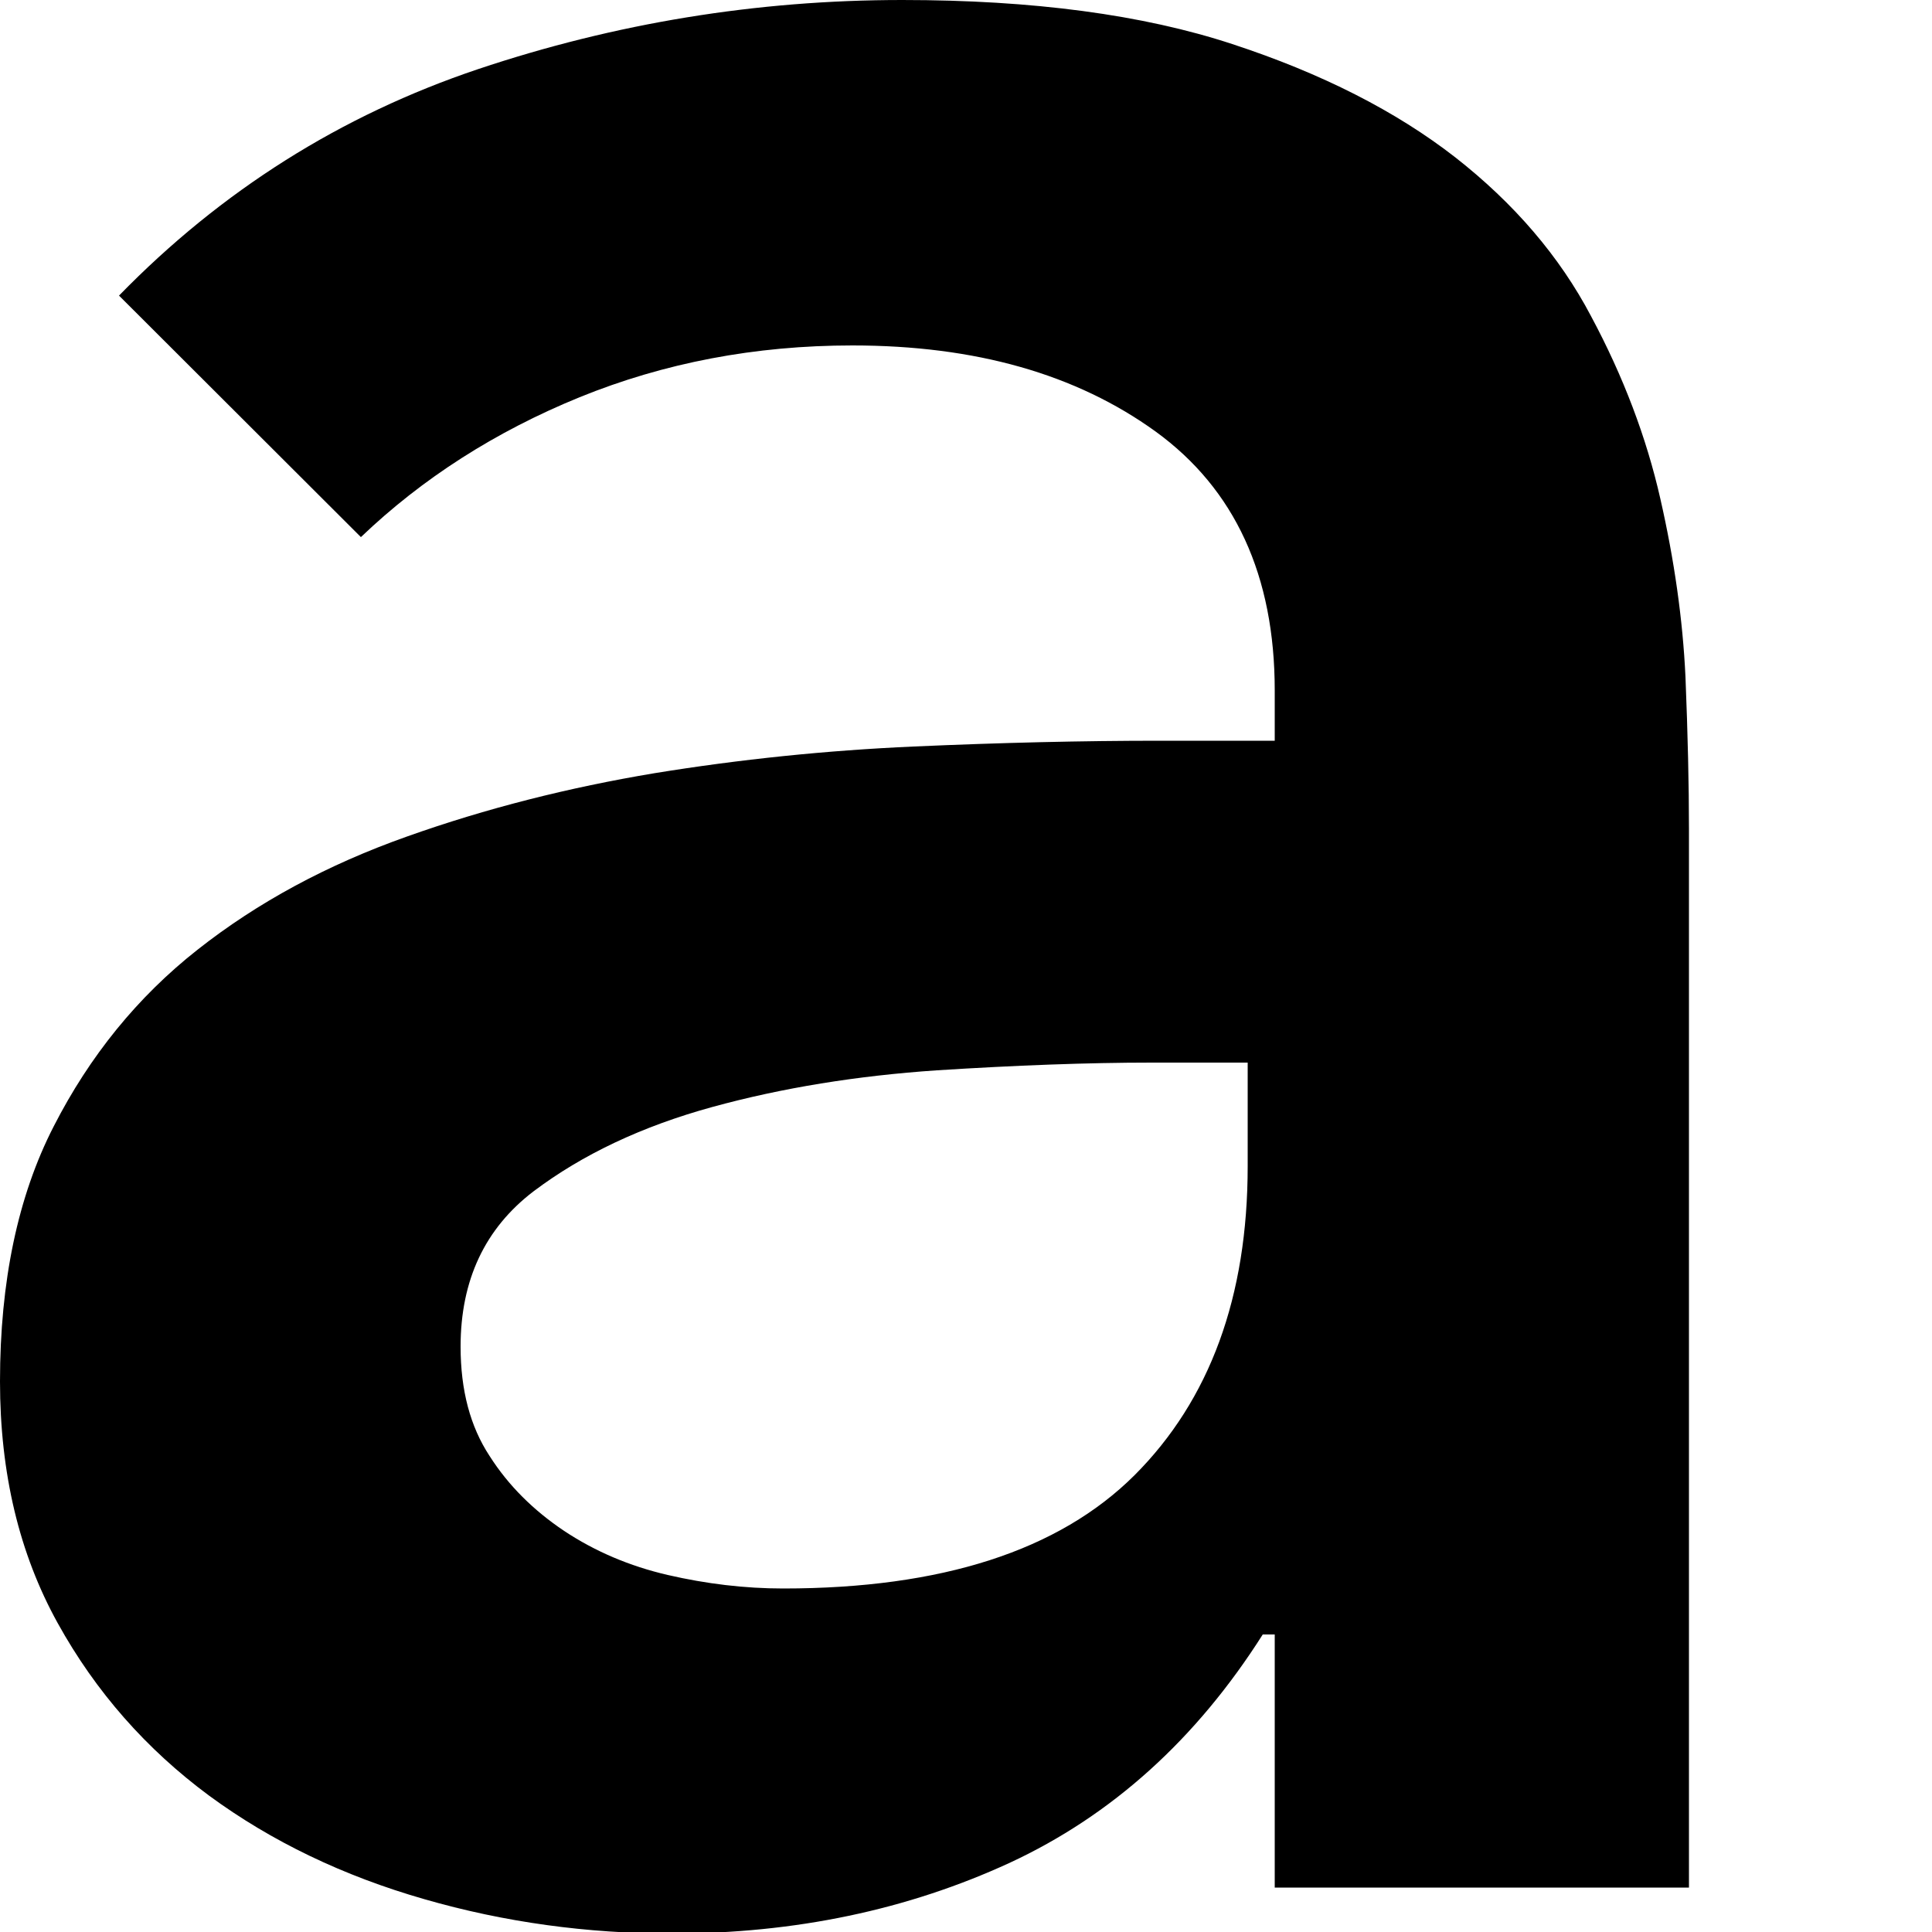 <?xml version="1.0" encoding="utf-8"?>
<svg xmlns="http://www.w3.org/2000/svg" fill="none" height="100%" overflow="visible" preserveAspectRatio="none" style="display: block;" viewBox="0 0 5 5" width="100%">
<path d="M3.298 4.23H3.268C3.096 4.501 2.878 4.698 2.613 4.821C2.348 4.943 2.057 5.004 1.739 5.004C1.52 5.004 1.306 4.975 1.098 4.915C0.889 4.855 0.703 4.766 0.541 4.647C0.379 4.527 0.248 4.379 0.149 4.2C0.05 4.021 0 3.813 0 3.575C0 3.317 0.046 3.096 0.139 2.915C0.232 2.733 0.356 2.58 0.511 2.458C0.667 2.335 0.847 2.238 1.053 2.165C1.258 2.092 1.472 2.038 1.694 2.001C1.915 1.965 2.139 1.942 2.364 1.932C2.59 1.922 2.802 1.917 3 1.917H3.299V1.787C3.299 1.49 3.196 1.266 2.991 1.117C2.785 0.968 2.524 0.894 2.206 0.894C1.954 0.894 1.719 0.939 1.5 1.028C1.282 1.117 1.093 1.238 0.934 1.39L0.308 0.765C0.573 0.493 0.883 0.298 1.237 0.179C1.592 0.06 1.958 0 2.335 0C2.673 0 2.958 0.038 3.189 0.114C3.421 0.19 3.613 0.288 3.766 0.407C3.918 0.526 4.036 0.663 4.118 0.819C4.201 0.974 4.261 1.132 4.297 1.291C4.333 1.449 4.355 1.603 4.362 1.752C4.368 1.901 4.371 2.032 4.371 2.144V4.885H3.299V4.23L3.298 4.23ZM3.229 2.75H2.98C2.815 2.75 2.629 2.757 2.424 2.77C2.219 2.784 2.025 2.815 1.843 2.865C1.661 2.915 1.507 2.988 1.381 3.083C1.255 3.179 1.192 3.313 1.192 3.485C1.192 3.598 1.217 3.692 1.267 3.768C1.316 3.845 1.381 3.909 1.46 3.962C1.54 4.015 1.629 4.053 1.728 4.076C1.828 4.099 1.927 4.111 2.027 4.111C2.437 4.111 2.74 4.013 2.936 3.818C3.131 3.623 3.229 3.356 3.229 3.018V2.75Z" fill="black" id="Vector"/>
</svg>